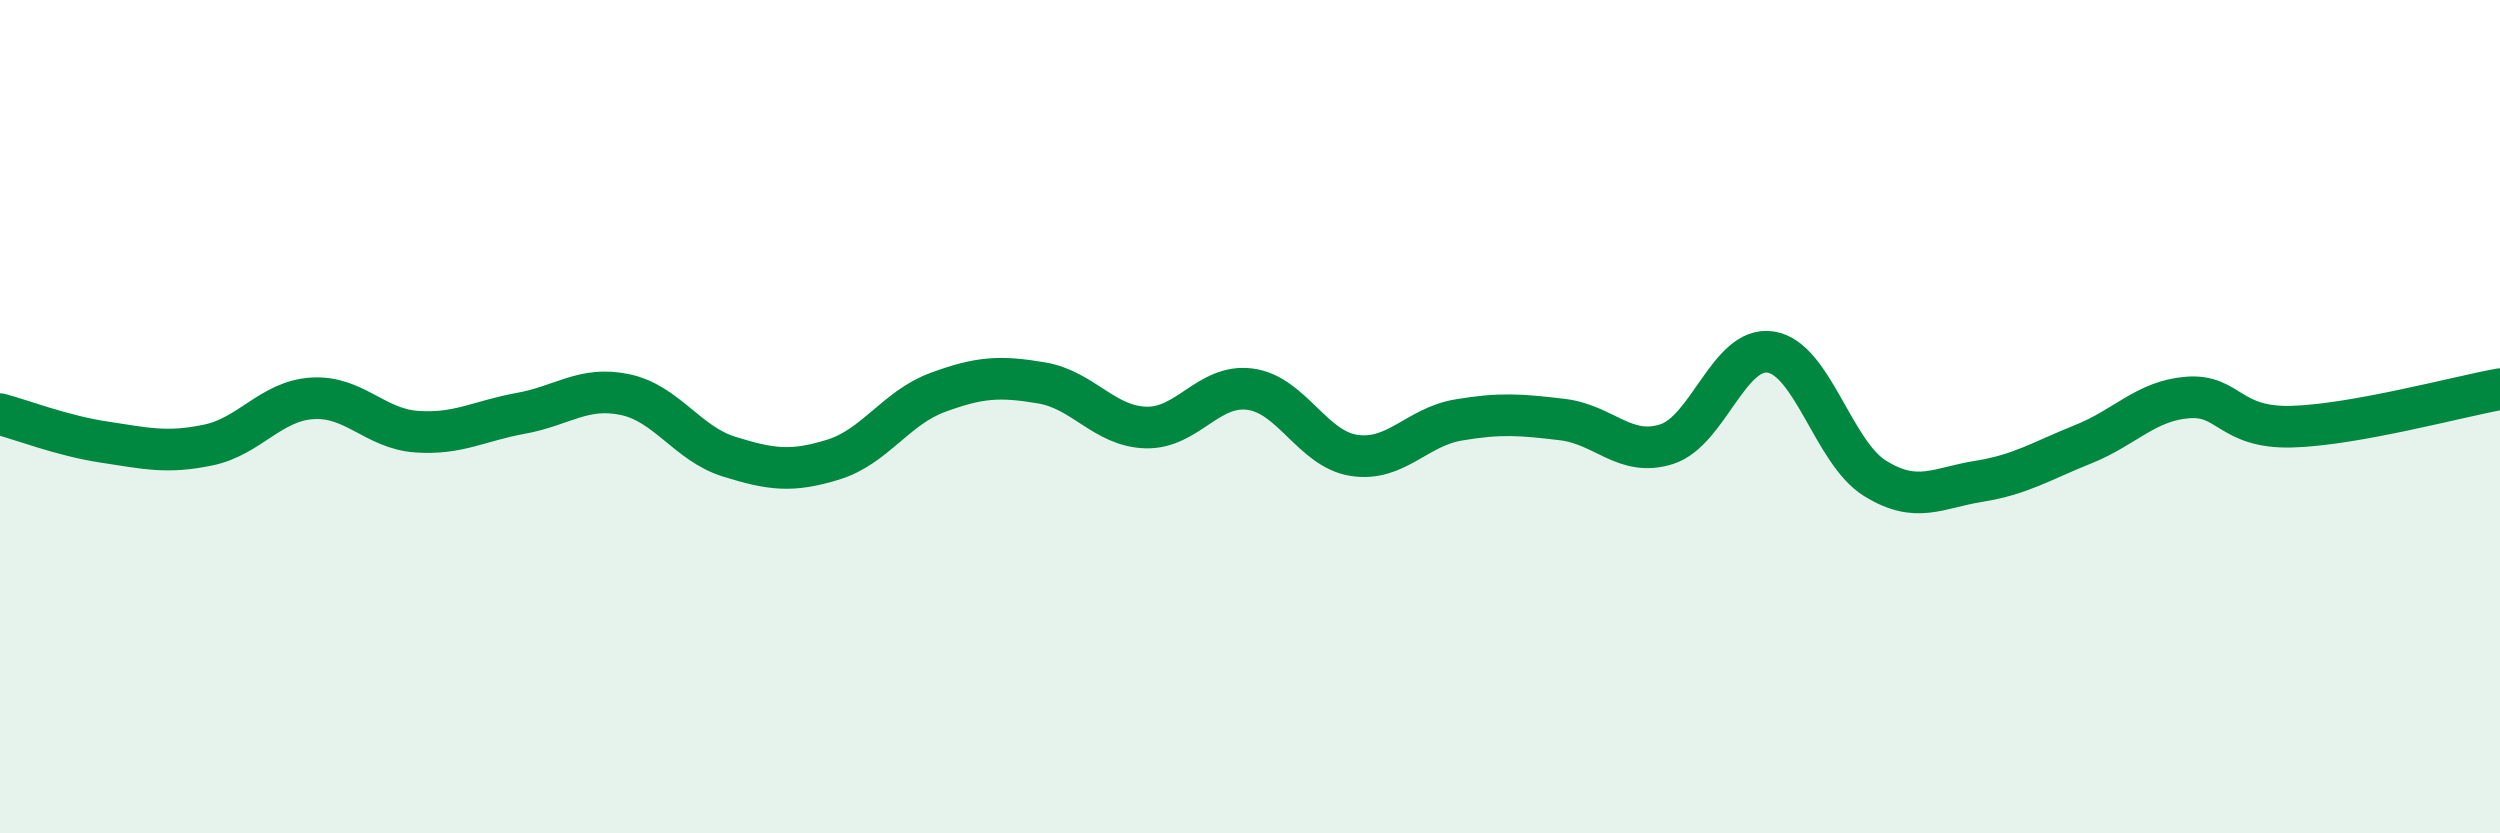 
    <svg width="60" height="20" viewBox="0 0 60 20" xmlns="http://www.w3.org/2000/svg">
      <path
        d="M 0,9.94 C 0.5,10.07 1.5,10.46 2.5,10.61 C 3.5,10.76 4,10.89 5,10.68 C 6,10.47 6.5,9.62 7.5,9.56 C 8.5,9.5 9,10.29 10,10.36 C 11,10.43 11.5,10.1 12.5,9.92 C 13.5,9.74 14,9.26 15,9.47 C 16,9.68 16.5,10.65 17.5,10.96 C 18.5,11.27 19,11.34 20,11.03 C 21,10.72 21.5,9.79 22.5,9.42 C 23.5,9.05 24,9.02 25,9.19 C 26,9.36 26.5,10.23 27.5,10.26 C 28.5,10.29 29,9.21 30,9.34 C 31,9.47 31.5,10.78 32.5,10.93 C 33.5,11.08 34,10.25 35,10.08 C 36,9.91 36.5,9.95 37.5,10.07 C 38.5,10.19 39,10.98 40,10.66 C 41,10.34 41.5,8.29 42.5,8.45 C 43.5,8.61 44,10.86 45,11.48 C 46,12.1 46.5,11.71 47.5,11.55 C 48.5,11.39 49,11.06 50,10.66 C 51,10.26 51.5,9.62 52.5,9.54 C 53.5,9.46 53.5,10.28 55,10.24 C 56.5,10.2 59,9.52 60,9.34L60 20L0 20Z"
        fill="#008740"
        opacity="0.1"
        stroke-linecap="round"
        stroke-linejoin="round"
      />
      <path
        d="M 0,9.94 C 0.5,10.07 1.5,10.46 2.5,10.61 C 3.5,10.76 4,10.89 5,10.68 C 6,10.47 6.5,9.62 7.5,9.56 C 8.5,9.5 9,10.29 10,10.36 C 11,10.43 11.5,10.1 12.5,9.92 C 13.5,9.74 14,9.26 15,9.47 C 16,9.68 16.5,10.65 17.5,10.96 C 18.5,11.27 19,11.34 20,11.03 C 21,10.72 21.5,9.79 22.5,9.42 C 23.5,9.05 24,9.02 25,9.19 C 26,9.36 26.5,10.23 27.5,10.26 C 28.5,10.29 29,9.21 30,9.34 C 31,9.47 31.5,10.78 32.5,10.93 C 33.5,11.08 34,10.25 35,10.08 C 36,9.91 36.5,9.95 37.5,10.07 C 38.5,10.19 39,10.98 40,10.66 C 41,10.34 41.5,8.29 42.5,8.45 C 43.5,8.61 44,10.86 45,11.48 C 46,12.1 46.5,11.71 47.5,11.55 C 48.5,11.39 49,11.06 50,10.66 C 51,10.26 51.5,9.62 52.5,9.54 C 53.5,9.46 53.5,10.28 55,10.24 C 56.5,10.2 59,9.52 60,9.34"
        stroke="#008740"
        stroke-width="1"
        fill="none"
        stroke-linecap="round"
        stroke-linejoin="round"
      />
    </svg>
  